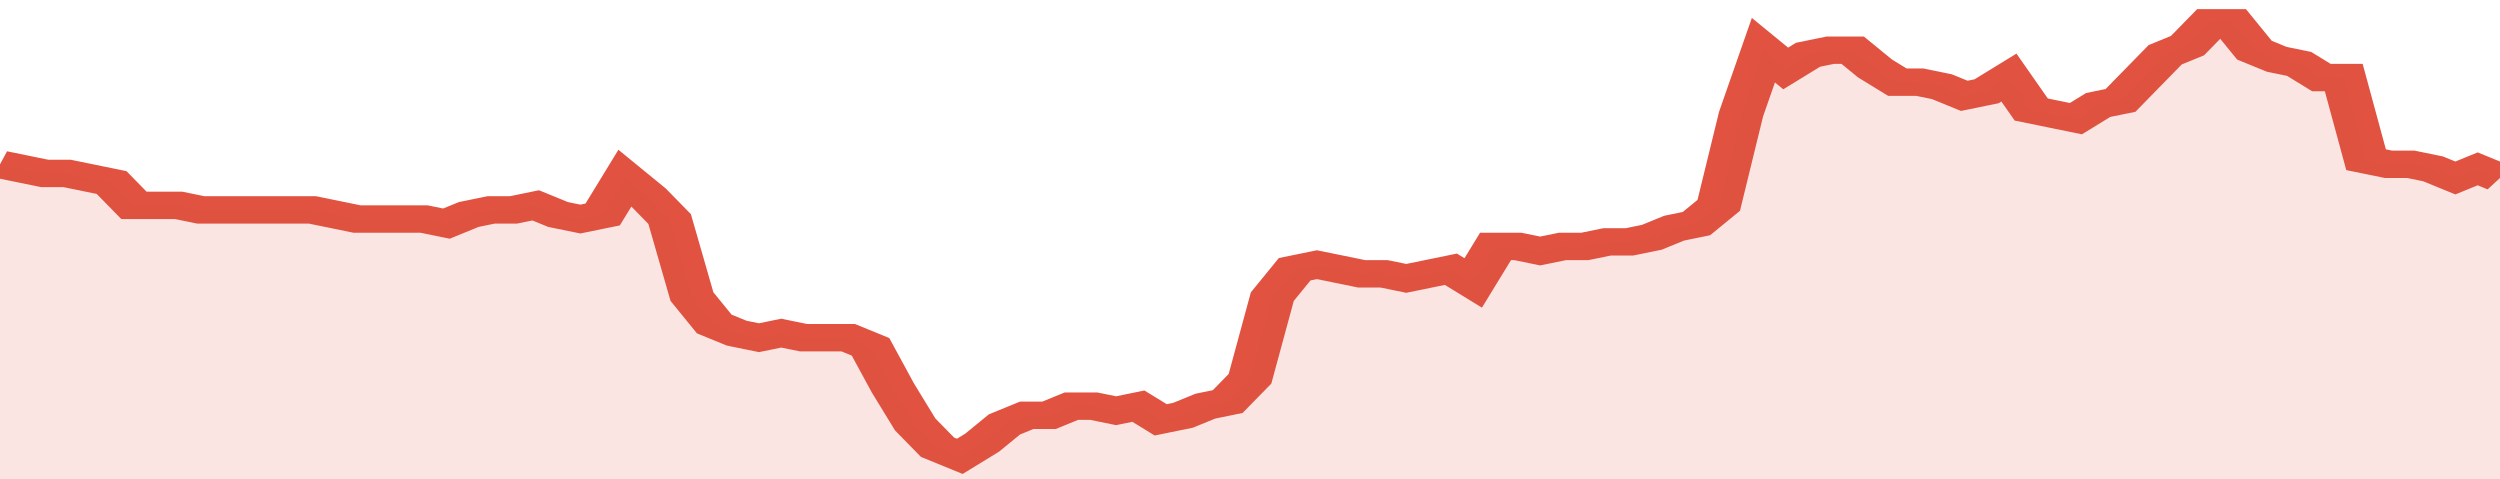 <svg xmlns="http://www.w3.org/2000/svg" viewBox="0 0 336 105" width="120" height="23" preserveAspectRatio="none">
				 <polyline fill="none" stroke="#E15241" stroke-width="6" points="0, 36 3, 37 6, 38 9, 38 12, 39 15, 40 18, 45 21, 45 24, 45 27, 46 30, 46 33, 46 36, 46 39, 46 42, 46 45, 47 48, 48 51, 48 54, 48 57, 48 60, 49 63, 47 66, 46 69, 46 72, 45 75, 47 78, 48 81, 47 84, 39 87, 43 90, 48 93, 65 96, 71 99, 73 102, 74 105, 73 108, 74 111, 74 114, 74 117, 76 120, 85 123, 93 126, 98 129, 100 132, 97 135, 93 138, 91 141, 91 144, 89 147, 89 150, 90 153, 89 156, 92 159, 91 162, 89 165, 88 168, 83 171, 65 174, 59 177, 58 180, 59 183, 60 186, 60 189, 61 192, 60 195, 59 198, 62 201, 54 204, 54 207, 55 210, 54 213, 54 216, 53 219, 53 222, 52 225, 50 228, 49 231, 45 234, 25 237, 11 240, 15 243, 12 246, 11 249, 11 252, 15 255, 18 258, 18 261, 19 264, 21 267, 20 270, 17 273, 24 276, 25 279, 26 282, 23 285, 22 288, 17 291, 12 294, 10 297, 5 300, 5 303, 11 306, 13 309, 14 312, 17 315, 17 318, 35 321, 36 324, 36 327, 37 330, 39 333, 37 336, 39 336, 39 "> </polyline>
				 <polygon fill="#E15241" opacity="0.15" points="0, 105 0, 36 3, 37 6, 38 9, 38 12, 39 15, 40 18, 45 21, 45 24, 45 27, 46 30, 46 33, 46 36, 46 39, 46 42, 46 45, 47 48, 48 51, 48 54, 48 57, 48 60, 49 63, 47 66, 46 69, 46 72, 45 75, 47 78, 48 81, 47 84, 39 87, 43 90, 48 93, 65 96, 71 99, 73 102, 74 105, 73 108, 74 111, 74 114, 74 117, 76 120, 85 123, 93 126, 98 129, 100 132, 97 135, 93 138, 91 141, 91 144, 89 147, 89 150, 90 153, 89 156, 92 159, 91 162, 89 165, 88 168, 83 171, 65 174, 59 177, 58 180, 59 183, 60 186, 60 189, 61 192, 60 195, 59 198, 62 201, 54 204, 54 207, 55 210, 54 213, 54 216, 53 219, 53 222, 52 225, 50 228, 49 231, 45 234, 25 237, 11 240, 15 243, 12 246, 11 249, 11 252, 15 255, 18 258, 18 261, 19 264, 21 267, 20 270, 17 273, 24 276, 25 279, 26 282, 23 285, 22 288, 17 291, 12 294, 10 297, 5 300, 5 303, 11 306, 13 309, 14 312, 17 315, 17 318, 35 321, 36 324, 36 327, 37 330, 39 333, 37 336, 39 336, 105 "></polygon>
			</svg>